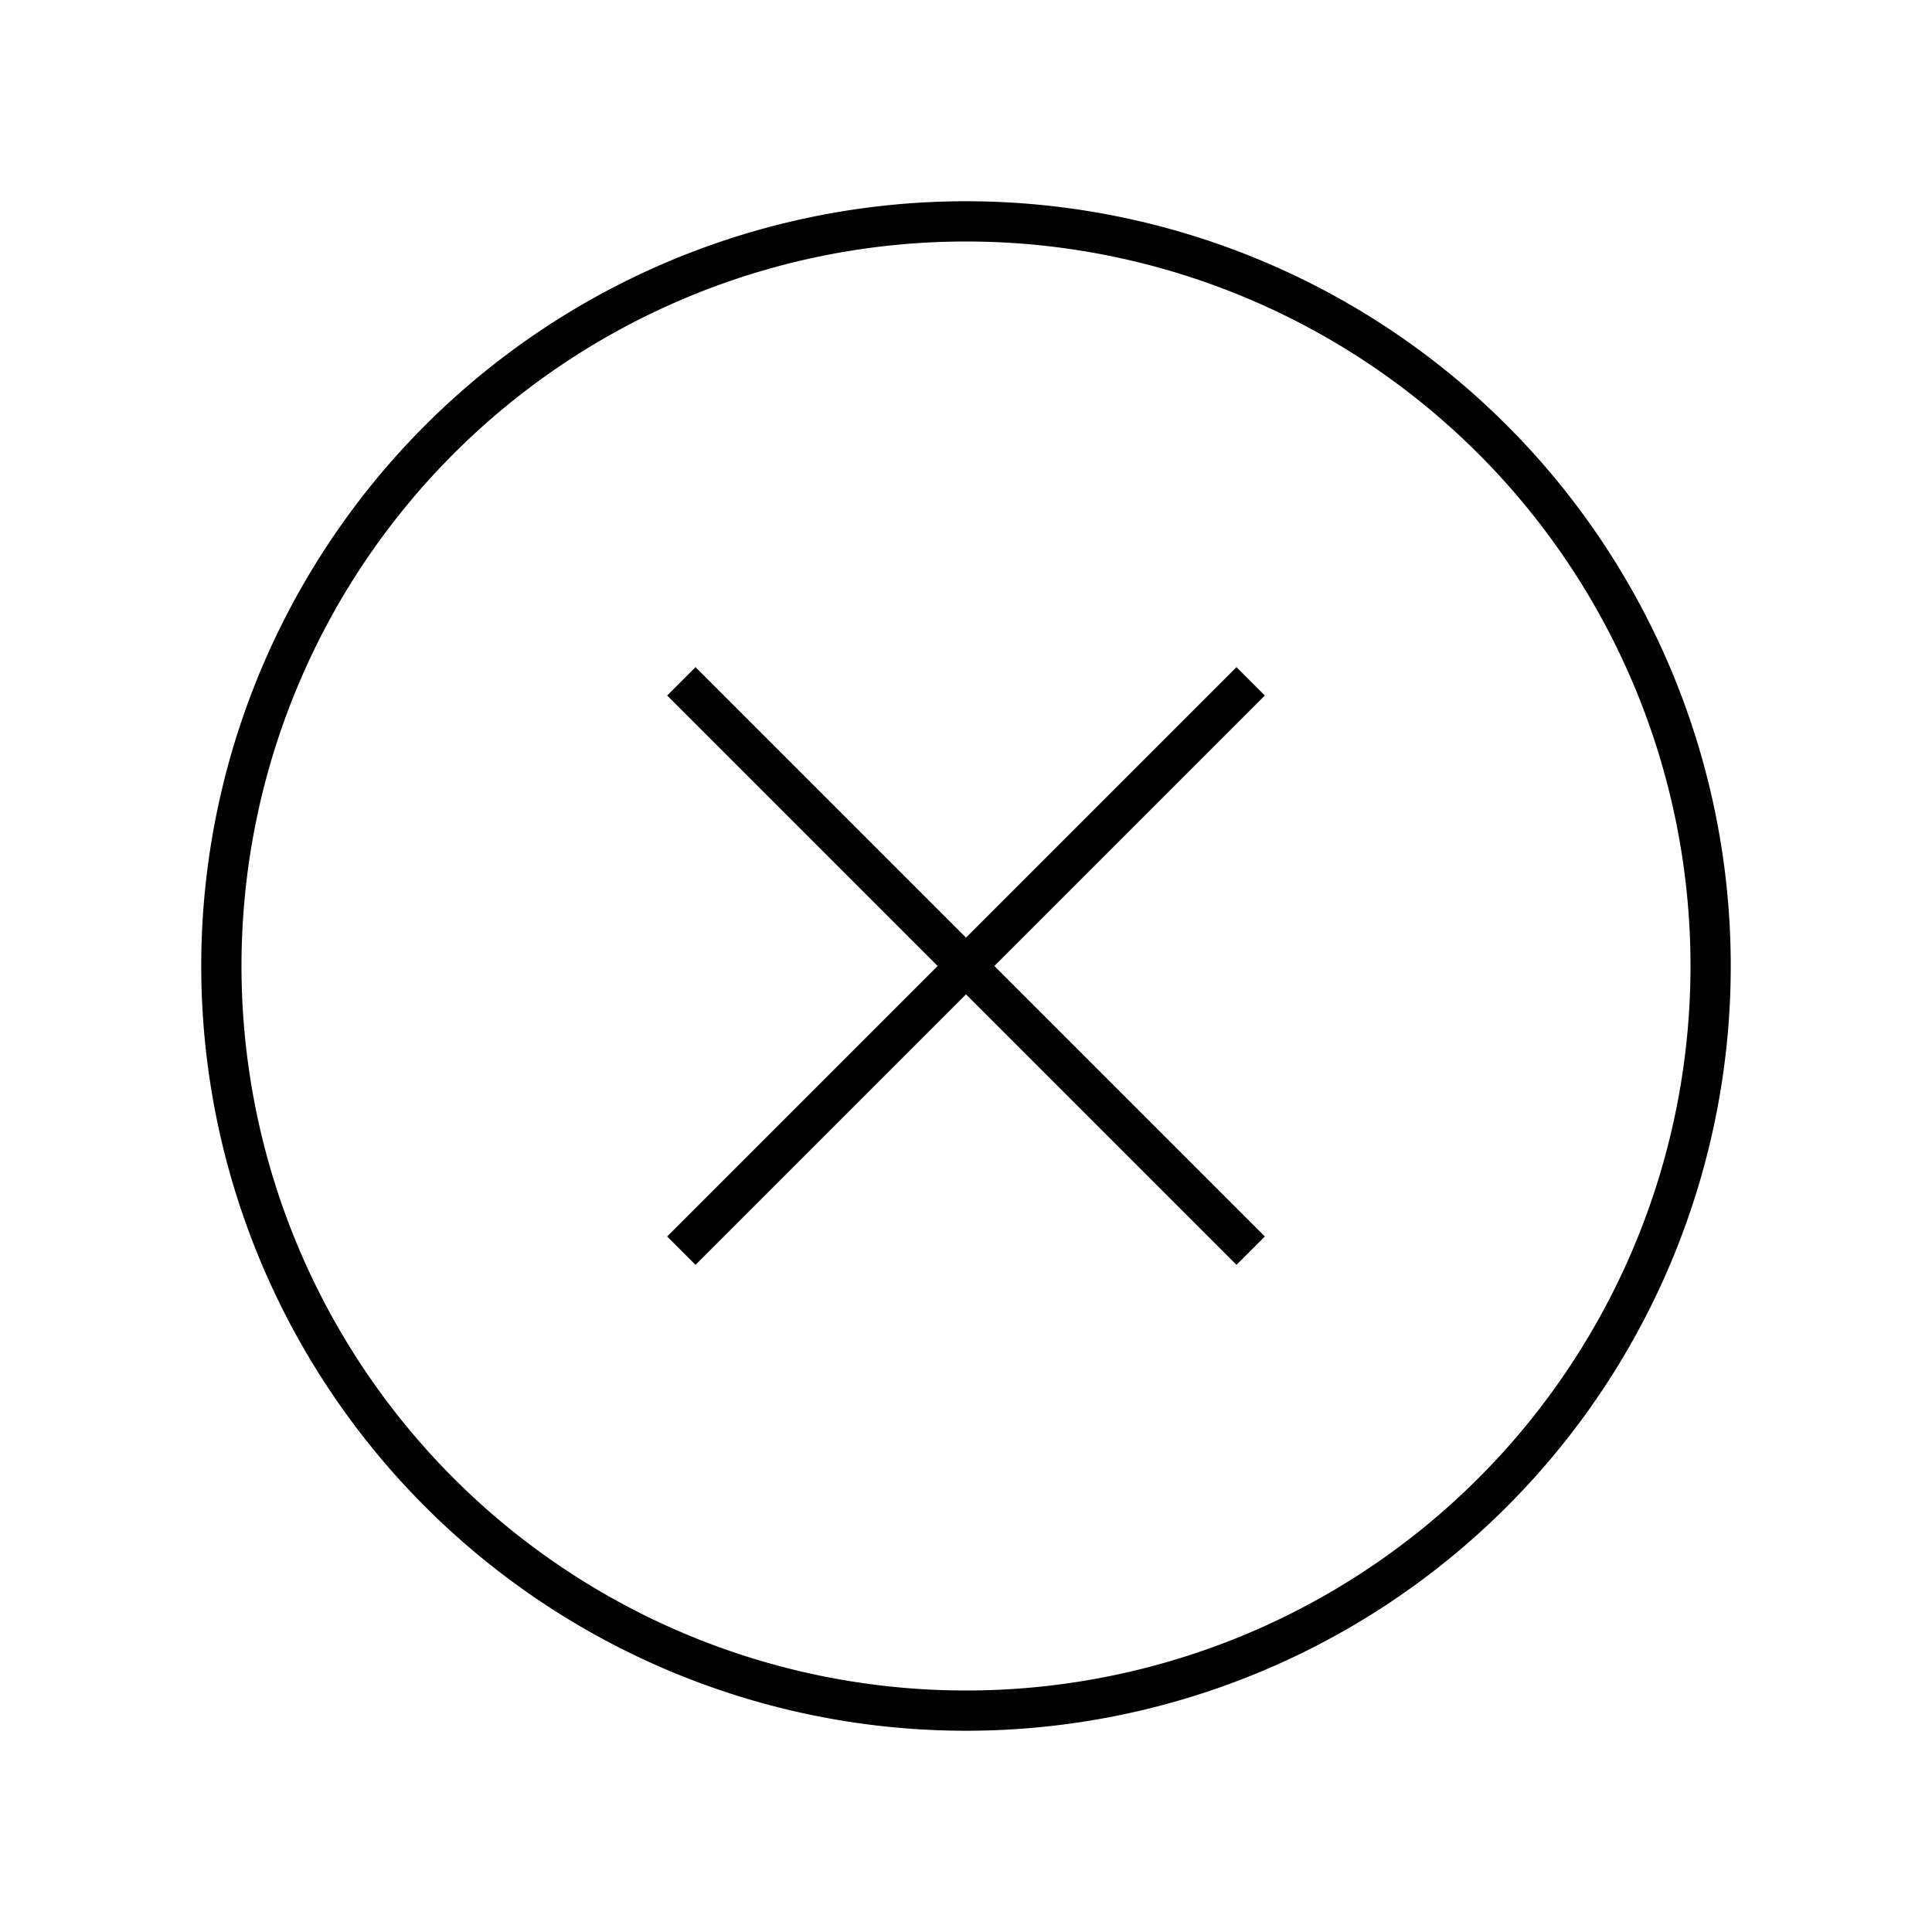 <svg xmlns="http://www.w3.org/2000/svg" viewBox="0 0 96 96"><path class="svg-base" d="M48 86a38 38 0 1138-38 38 38 0 01-38 38zm0-74a36 36 0 1036 36 36 36 0 00-36-36z"/><path class="svg-accent" d="M62.85 34.56L49.41 48l13.44 13.44-1.41 1.41L48 49.41 34.56 62.85l-1.41-1.41L46.59 48 33.15 34.56l1.41-1.41L48 46.59l13.44-13.44z"/></svg>